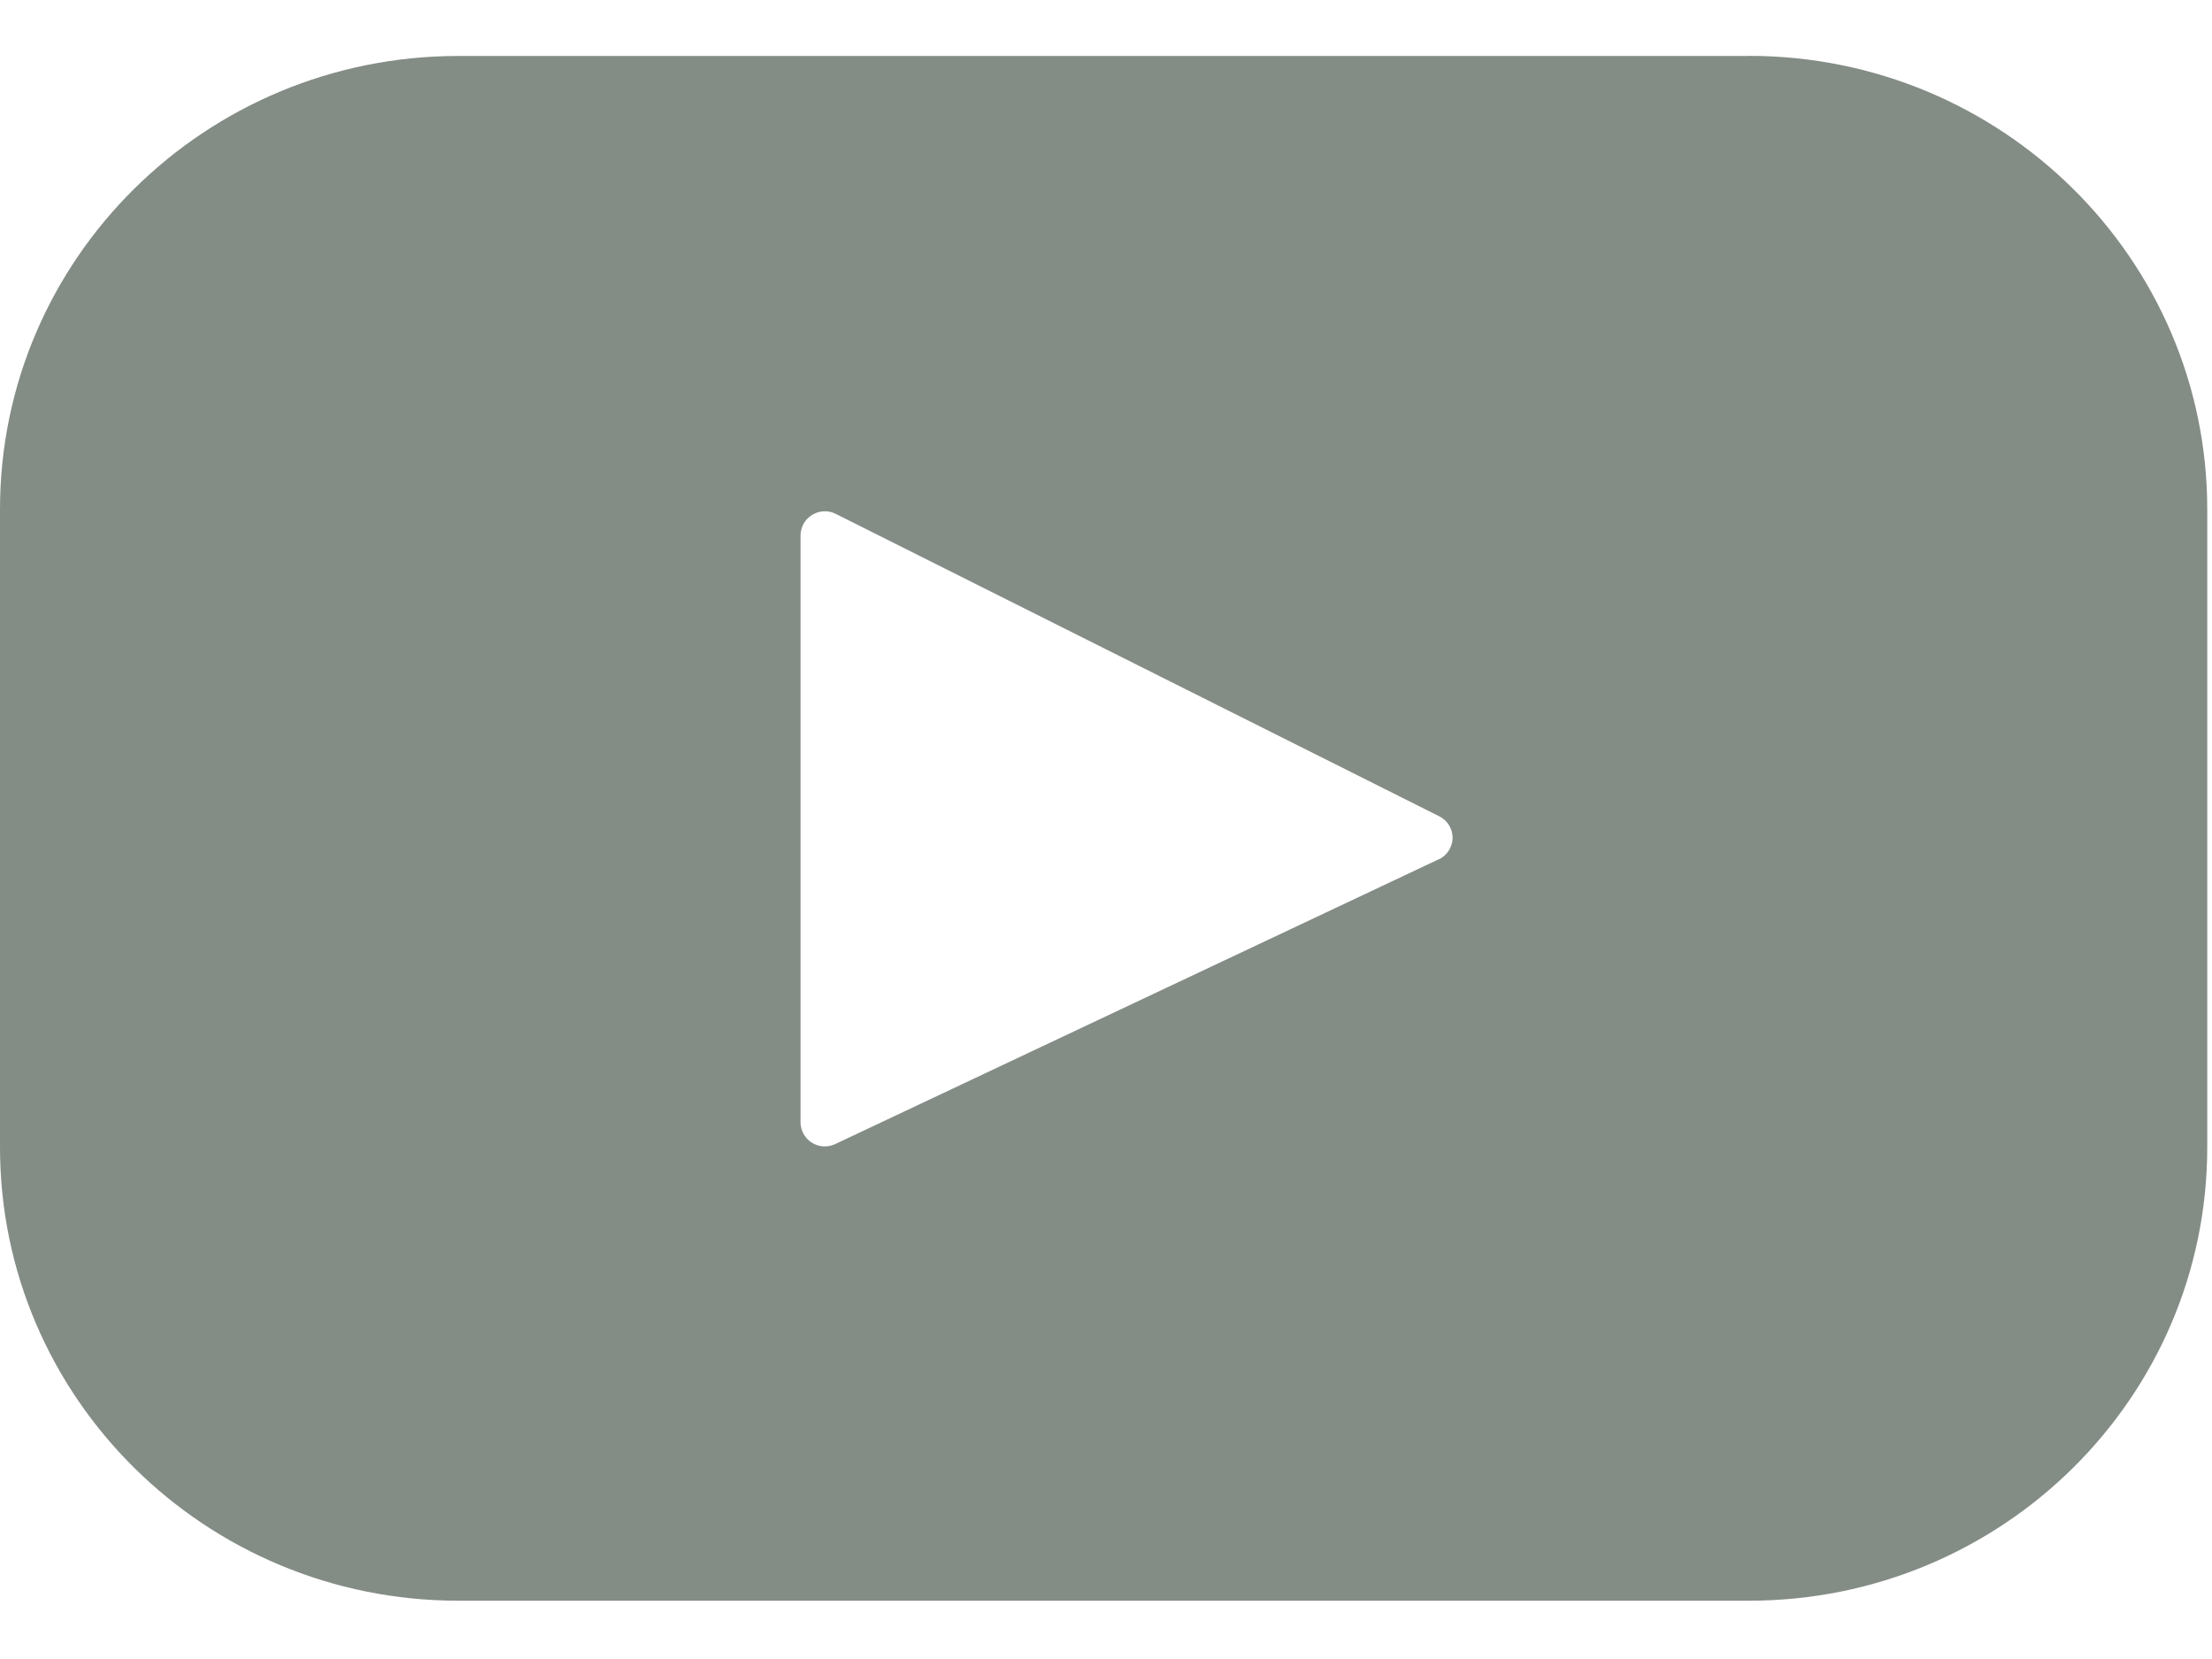 <svg width="20" height="15" viewBox="0 0 20 15" fill="none" xmlns="http://www.w3.org/2000/svg">
<path d="M15.812 0.506H4.145C1.855 0.506 0 2.341 0 4.605V10.373C0 12.637 1.856 14.473 4.145 14.473H15.812C18.102 14.473 19.957 12.637 19.957 10.373V4.605C19.957 2.341 18.101 0.505 15.812 0.505V0.506ZM13.009 7.769L7.552 10.344C7.519 10.36 7.482 10.367 7.445 10.365C7.408 10.363 7.372 10.352 7.341 10.332C7.31 10.313 7.284 10.286 7.266 10.253C7.248 10.221 7.238 10.185 7.238 10.148V4.839C7.239 4.802 7.249 4.765 7.267 4.733C7.286 4.701 7.312 4.674 7.344 4.655C7.376 4.635 7.412 4.625 7.449 4.623C7.486 4.621 7.523 4.629 7.556 4.646L13.014 7.381C13.05 7.399 13.081 7.427 13.102 7.462C13.123 7.496 13.134 7.536 13.134 7.577C13.133 7.618 13.121 7.657 13.099 7.691C13.077 7.725 13.046 7.753 13.009 7.77V7.769Z" fill="#848C86"/>
</svg>
